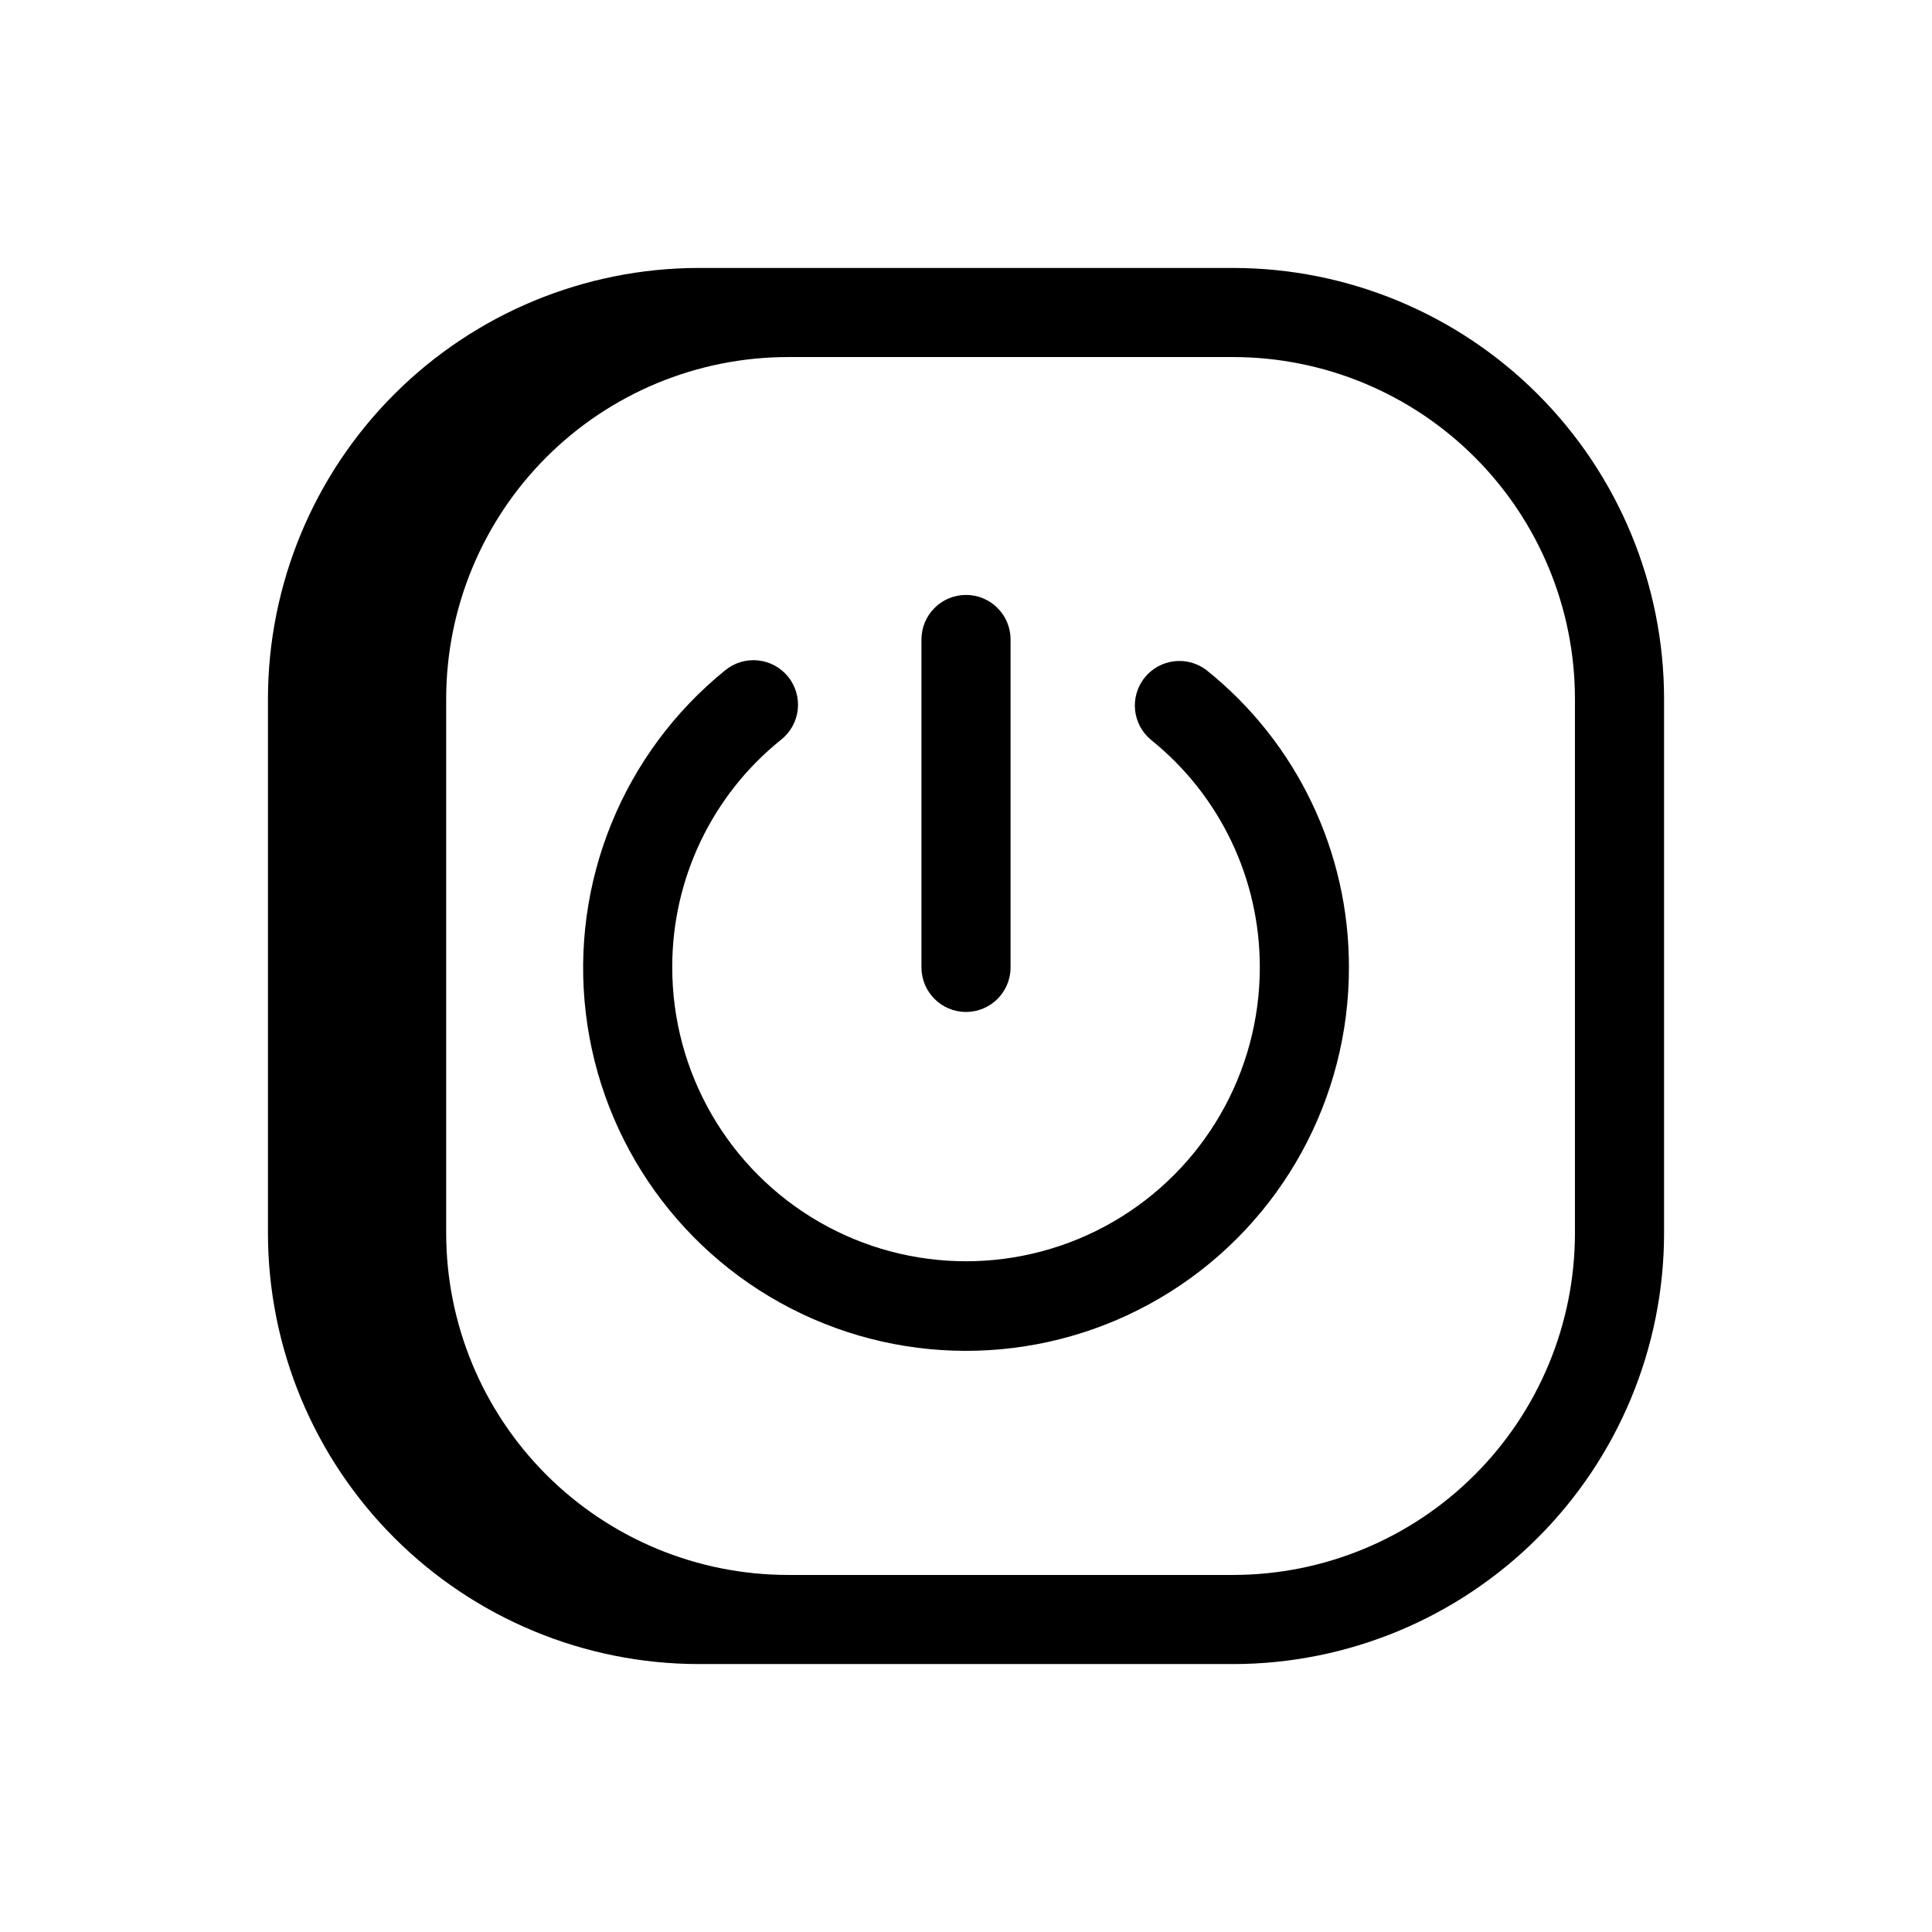 <?xml version="1.0" encoding="UTF-8"?>
<!-- Uploaded to: ICON Repo, www.svgrepo.com, Generator: ICON Repo Mixer Tools -->
<svg fill="#000000" width="800px" height="800px" version="1.1" viewBox="144 144 512 512" xmlns="http://www.w3.org/2000/svg">
 <path d="m470.85 215.01h-141.7c-30.262 0.035-59.273 12.07-80.672 33.469-21.398 21.398-33.434 50.41-33.469 80.672v141.7c0.035 30.262 12.07 59.273 33.469 80.672 21.398 21.398 50.41 33.438 80.672 33.473h141.7c30.262-0.035 59.273-12.074 80.672-33.473 21.398-21.398 33.438-50.41 33.473-80.672v-141.7c-0.035-30.262-12.074-59.273-33.473-80.672-21.398-21.398-50.41-33.434-80.672-33.469zm90.527 255.84c-0.027 24-9.574 47.012-26.547 63.98-16.969 16.973-39.98 26.52-63.98 26.547h-118.08c-24-0.027-47.012-9.574-63.984-26.547-16.969-16.969-26.516-39.98-26.543-63.98v-141.7c0.027-24 9.574-47.012 26.543-63.98 16.973-16.973 39.984-26.52 63.984-26.547h118.08c24 0.027 47.012 9.574 63.98 26.547 16.973 16.969 26.52 39.98 26.547 63.98zm-173.18-70.477v-86.902c0-6.519 5.285-11.809 11.809-11.809 6.519 0 11.805 5.289 11.805 11.809v86.898c0 6.523-5.285 11.809-11.805 11.809-6.523 0-11.809-5.285-11.809-11.809zm113.28 0v-0.004c0.051 34.848-17.781 67.285-47.234 85.91-29.449 18.625-66.398 20.836-97.859 5.856-31.465-14.984-53.039-45.062-57.141-79.664-4.106-34.605 9.836-68.895 36.922-90.82 2.434-2.008 5.57-2.957 8.711-2.637 3.137 0.32 6.019 1.883 7.996 4.34 1.98 2.457 2.894 5.602 2.539 8.738-0.355 3.133-1.953 5.996-4.43 7.949-18.285 14.688-28.895 36.898-28.828 60.352 0 27.816 14.84 53.52 38.926 67.426 24.09 13.906 53.766 13.906 77.855 0 24.09-13.906 38.926-39.609 38.926-67.426 0.055-23.438-10.547-45.633-28.816-60.312-4.992-4.117-5.742-11.48-1.684-16.52 4.059-5.035 11.414-5.871 16.496-1.871 23.852 19.152 37.695 48.113 37.621 78.703z"/>
</svg>